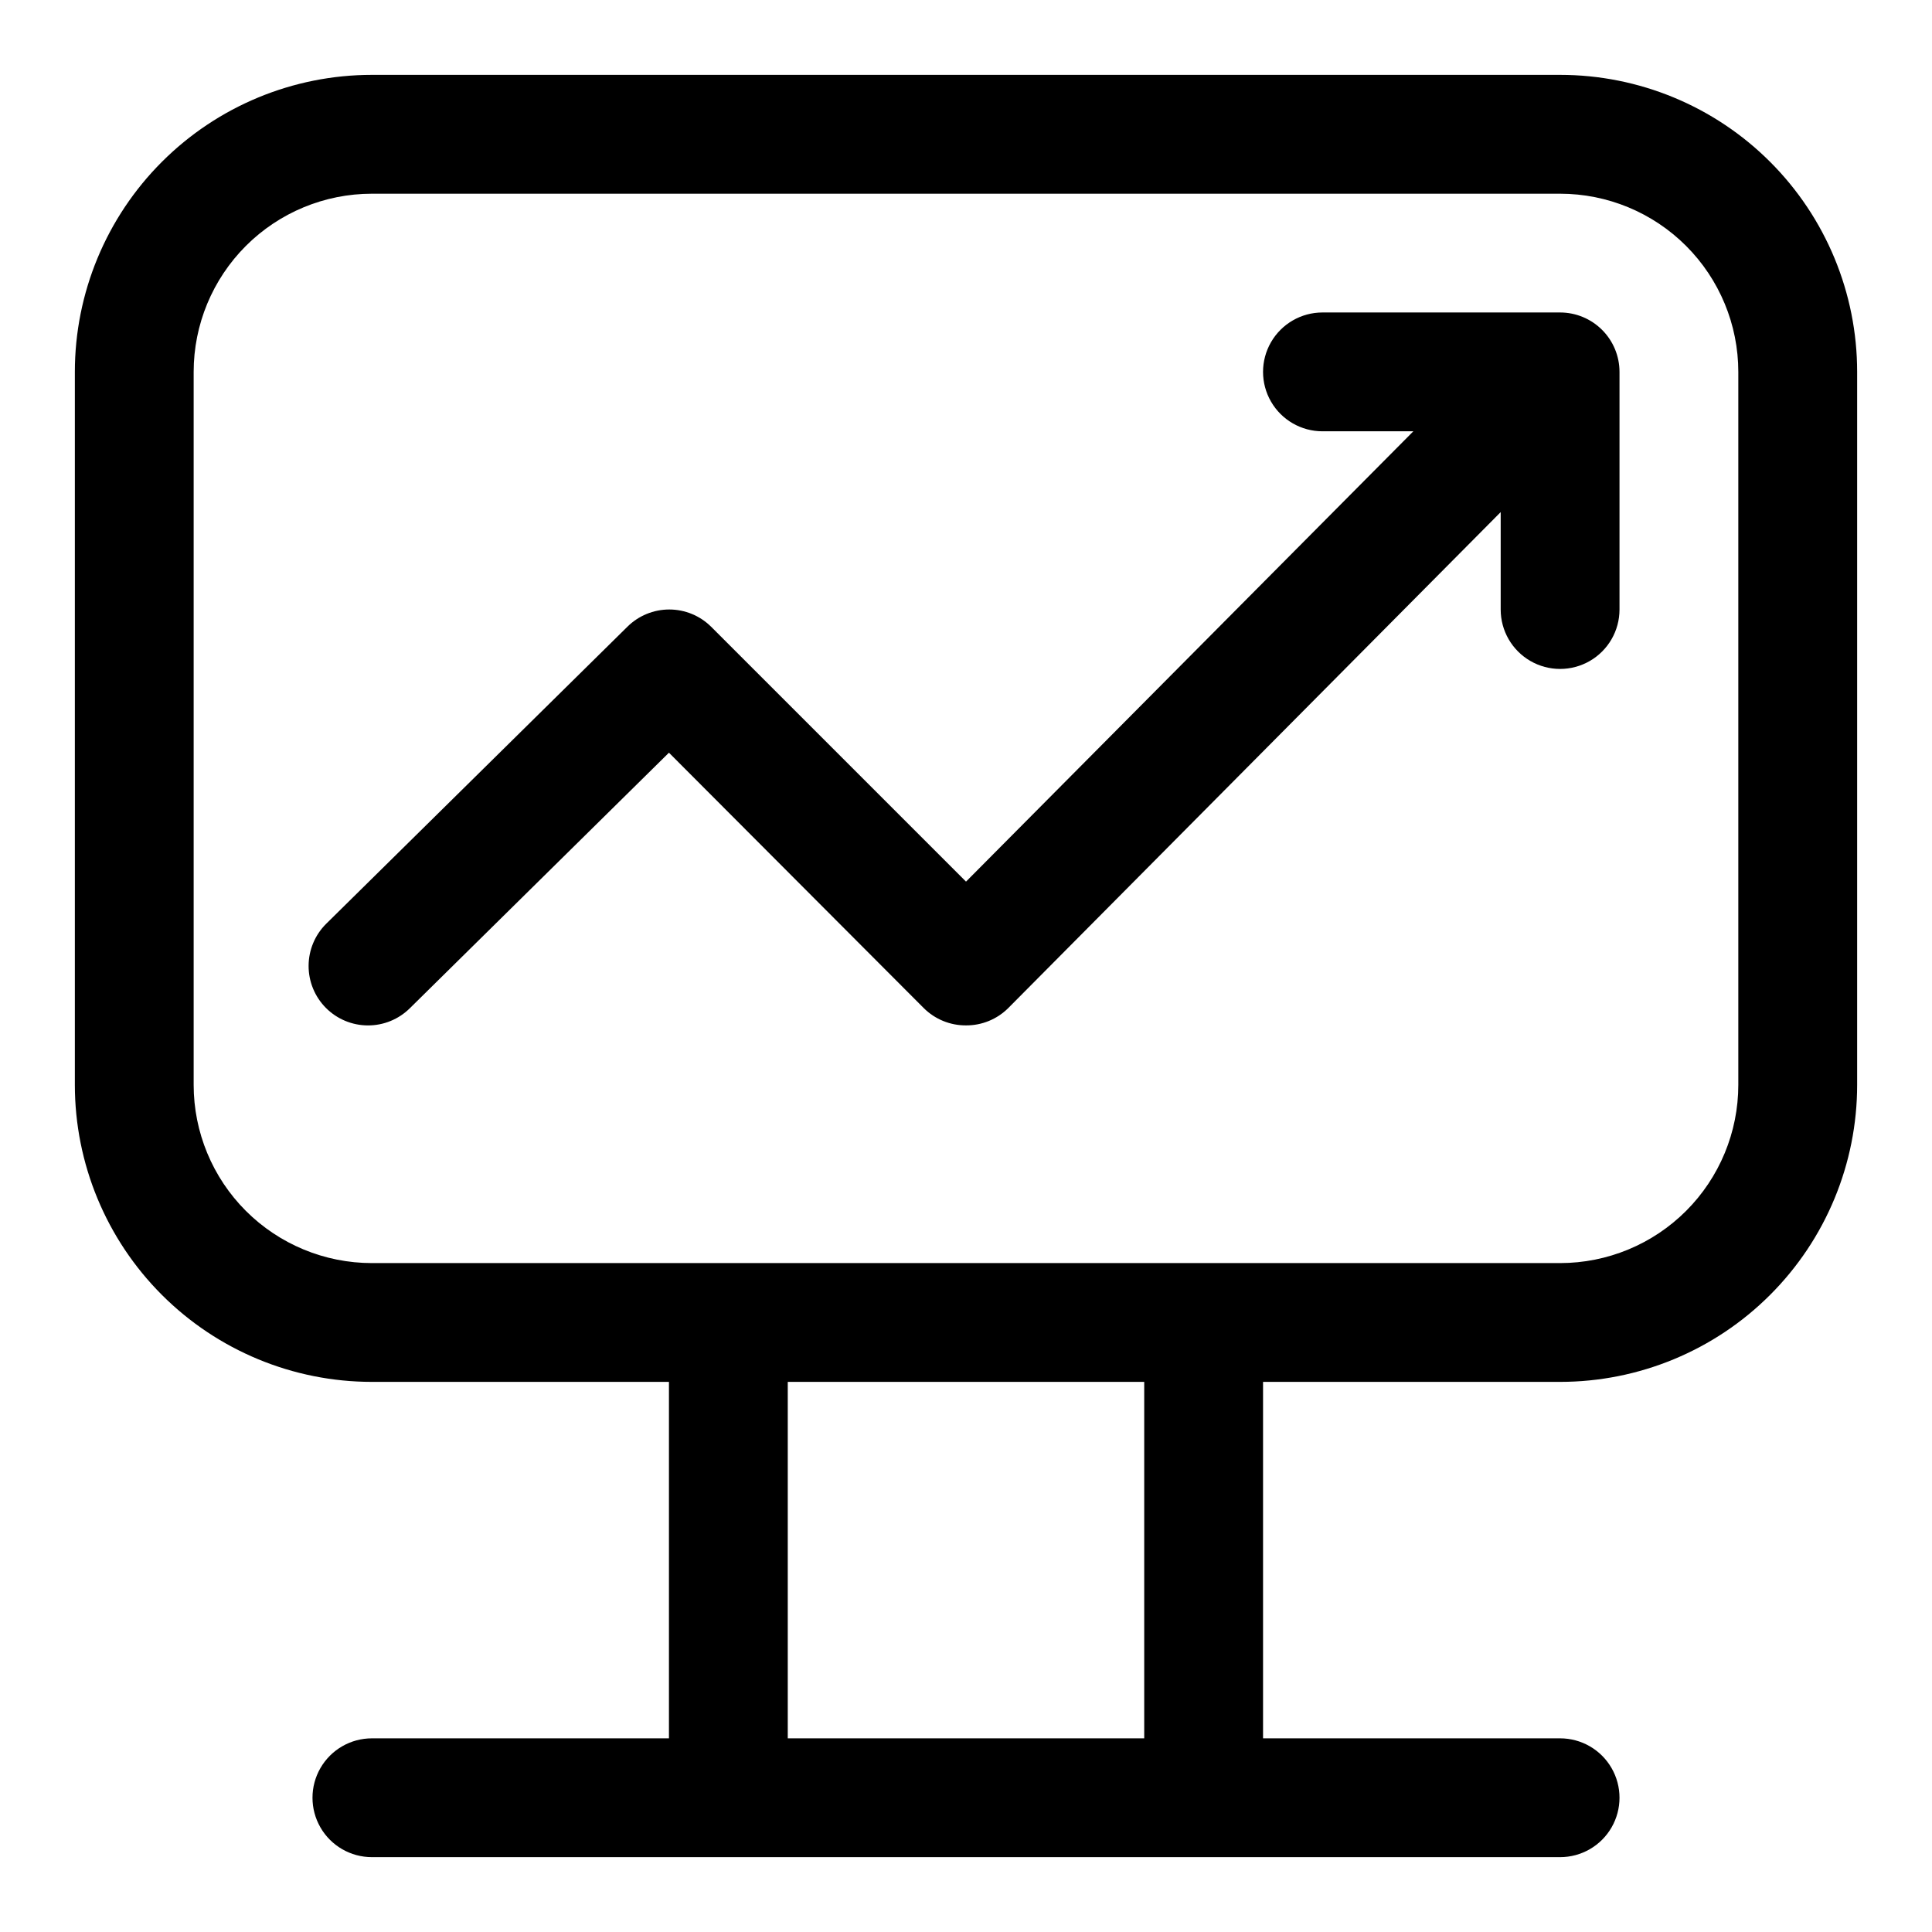 <?xml version="1.0" encoding="UTF-8"?>
<!-- Uploaded to: ICON Repo, www.svgrepo.com, Generator: ICON Repo Mixer Tools -->
<svg fill="#000000" width="800px" height="800px" version="1.1" viewBox="144 144 512 512" xmlns="http://www.w3.org/2000/svg">
 <g>
  <path d="m557.44 163.84h-314.88c-20.879 0-40.902 8.297-55.664 23.059s-23.059 34.785-23.059 55.664v188.93c0 20.875 8.297 40.898 23.059 55.66 14.762 14.766 34.785 23.059 55.664 23.059h78.719v94.465h-78.719c-5.625 0-10.824 3-13.637 7.871-2.812 4.871-2.812 10.871 0 15.746 2.812 4.871 8.012 7.871 13.637 7.871h314.88c5.625 0 10.824-3 13.637-7.871 2.812-4.875 2.812-10.875 0-15.746-2.812-4.871-8.012-7.871-13.637-7.871h-78.719v-94.465h78.719c20.879 0 40.902-8.293 55.664-23.059 14.766-14.762 23.059-34.785 23.059-55.66v-188.93c0-20.879-8.293-40.902-23.059-55.664-14.762-14.762-34.785-23.059-55.664-23.059zm-110.21 440.84h-94.465v-94.465h94.465zm157.44-173.18c0 12.523-4.977 24.539-13.836 33.398-8.855 8.855-20.871 13.832-33.398 13.832h-314.88c-12.527 0-24.539-4.977-33.398-13.832-8.859-8.859-13.836-20.875-13.836-33.398v-188.93c0-12.527 4.977-24.539 13.836-33.398s20.871-13.836 33.398-13.836h314.88c12.527 0 24.543 4.977 33.398 13.836 8.859 8.859 13.836 20.871 13.836 33.398z"/>
  <path d="m557.44 226.81h-62.977c-5.621 0-10.82 3.004-13.633 7.875s-2.812 10.871 0 15.742c2.812 4.871 8.012 7.871 13.633 7.871h24.09l-118.55 119.34-67.543-67.543v0.004c-2.949-2.934-6.941-4.578-11.102-4.578-4.156 0-8.148 1.645-11.098 4.578l-79.824 78.719c-2.965 2.945-4.637 6.945-4.652 11.121-0.016 4.18 1.633 8.191 4.574 11.156 2.945 2.965 6.945 4.641 11.125 4.652 4.176 0.016 8.188-1.629 11.152-4.574l68.645-67.699 67.543 67.699c2.973 2.949 6.992 4.59 11.18 4.566 4.184 0.023 8.207-1.617 11.176-4.566l130.52-131.46v25.82c0 5.625 3 10.82 7.871 13.633s10.875 2.812 15.746 0 7.871-8.008 7.871-13.633v-62.977c0-4.176-1.66-8.18-4.613-11.133-2.953-2.953-6.957-4.613-11.133-4.613z"/>
 </g>
</svg>
